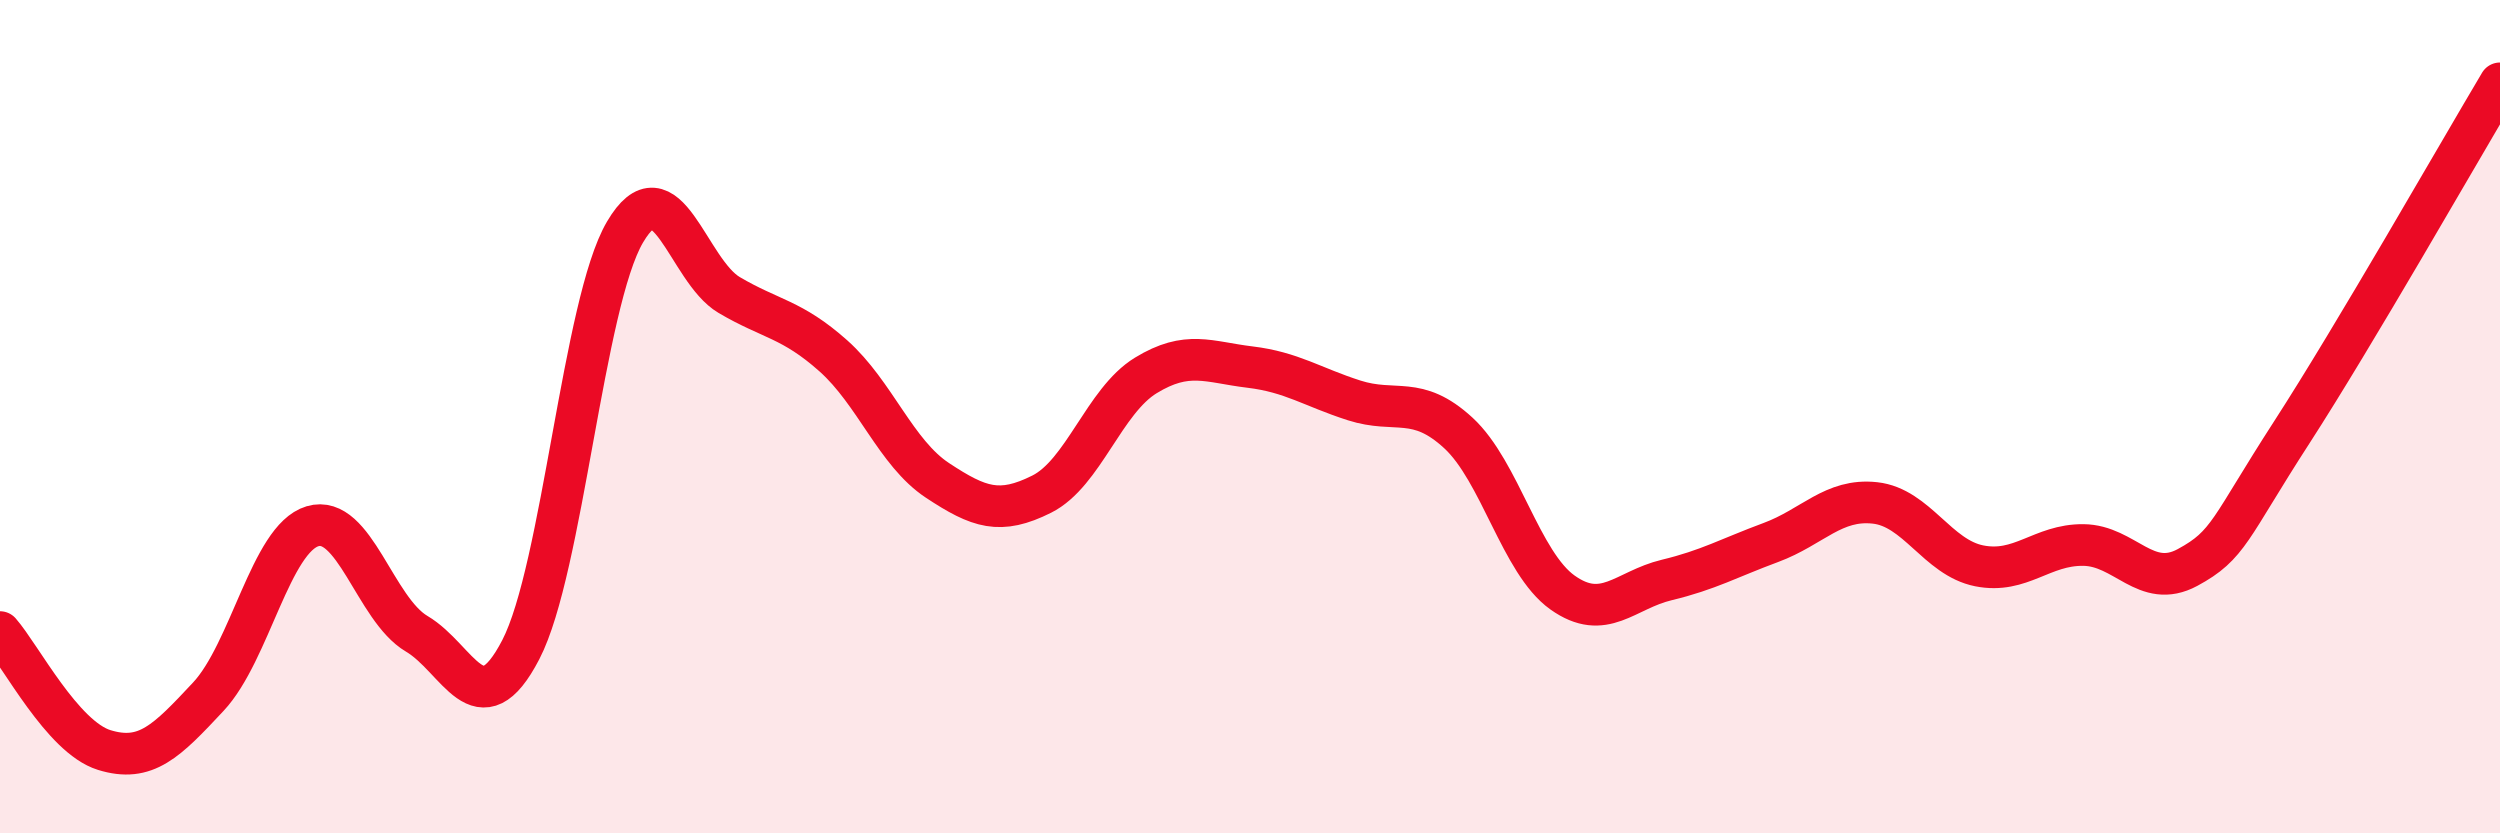
    <svg width="60" height="20" viewBox="0 0 60 20" xmlns="http://www.w3.org/2000/svg">
      <path
        d="M 0,15.17 C 0.5,15.74 1.5,17.69 2.5,18 C 3.5,18.31 4,17.79 5,16.72 C 6,15.65 6.5,12.93 7.5,12.63 C 8.5,12.33 9,14.62 10,15.21 C 11,15.8 11.5,17.52 12.5,15.59 C 13.5,13.66 14,7.27 15,5.57 C 16,3.87 16.5,6.49 17.5,7.08 C 18.5,7.67 19,7.65 20,8.54 C 21,9.43 21.5,10.87 22.5,11.53 C 23.5,12.19 24,12.36 25,11.86 C 26,11.36 26.5,9.62 27.5,9.01 C 28.5,8.4 29,8.69 30,8.81 C 31,8.93 31.5,9.29 32.5,9.61 C 33.5,9.93 34,9.47 35,10.39 C 36,11.31 36.5,13.51 37.5,14.22 C 38.5,14.93 39,14.16 40,13.92 C 41,13.68 41.5,13.39 42.5,13.02 C 43.5,12.65 44,11.96 45,12.07 C 46,12.18 46.5,13.38 47.5,13.58 C 48.5,13.78 49,13.07 50,13.08 C 51,13.09 51.5,14.16 52.5,13.62 C 53.5,13.08 53.5,12.7 55,10.38 C 56.5,8.06 59,3.68 60,2L60 20L0 20Z"
        fill="#EB0A25"
        opacity="0.1"
        stroke-linecap="round"
        stroke-linejoin="round"
      />
      <path
        d="M 0,15.17 C 0.5,15.74 1.5,17.69 2.5,18 C 3.5,18.31 4,17.79 5,16.72 C 6,15.65 6.5,12.93 7.5,12.63 C 8.5,12.33 9,14.62 10,15.21 C 11,15.8 11.5,17.52 12.5,15.59 C 13.5,13.66 14,7.27 15,5.57 C 16,3.87 16.5,6.49 17.5,7.08 C 18.5,7.67 19,7.65 20,8.54 C 21,9.43 21.5,10.87 22.5,11.53 C 23.5,12.19 24,12.36 25,11.86 C 26,11.36 26.5,9.62 27.5,9.01 C 28.5,8.4 29,8.69 30,8.81 C 31,8.93 31.5,9.29 32.5,9.61 C 33.5,9.93 34,9.47 35,10.39 C 36,11.31 36.5,13.51 37.5,14.22 C 38.5,14.93 39,14.16 40,13.92 C 41,13.68 41.5,13.39 42.5,13.02 C 43.5,12.65 44,11.96 45,12.07 C 46,12.18 46.5,13.38 47.5,13.58 C 48.5,13.78 49,13.07 50,13.08 C 51,13.09 51.5,14.16 52.5,13.62 C 53.5,13.08 53.5,12.7 55,10.38 C 56.5,8.06 59,3.68 60,2"
        stroke="#EB0A25"
        stroke-width="1"
        fill="none"
        stroke-linecap="round"
        stroke-linejoin="round"
      />
    </svg>
  